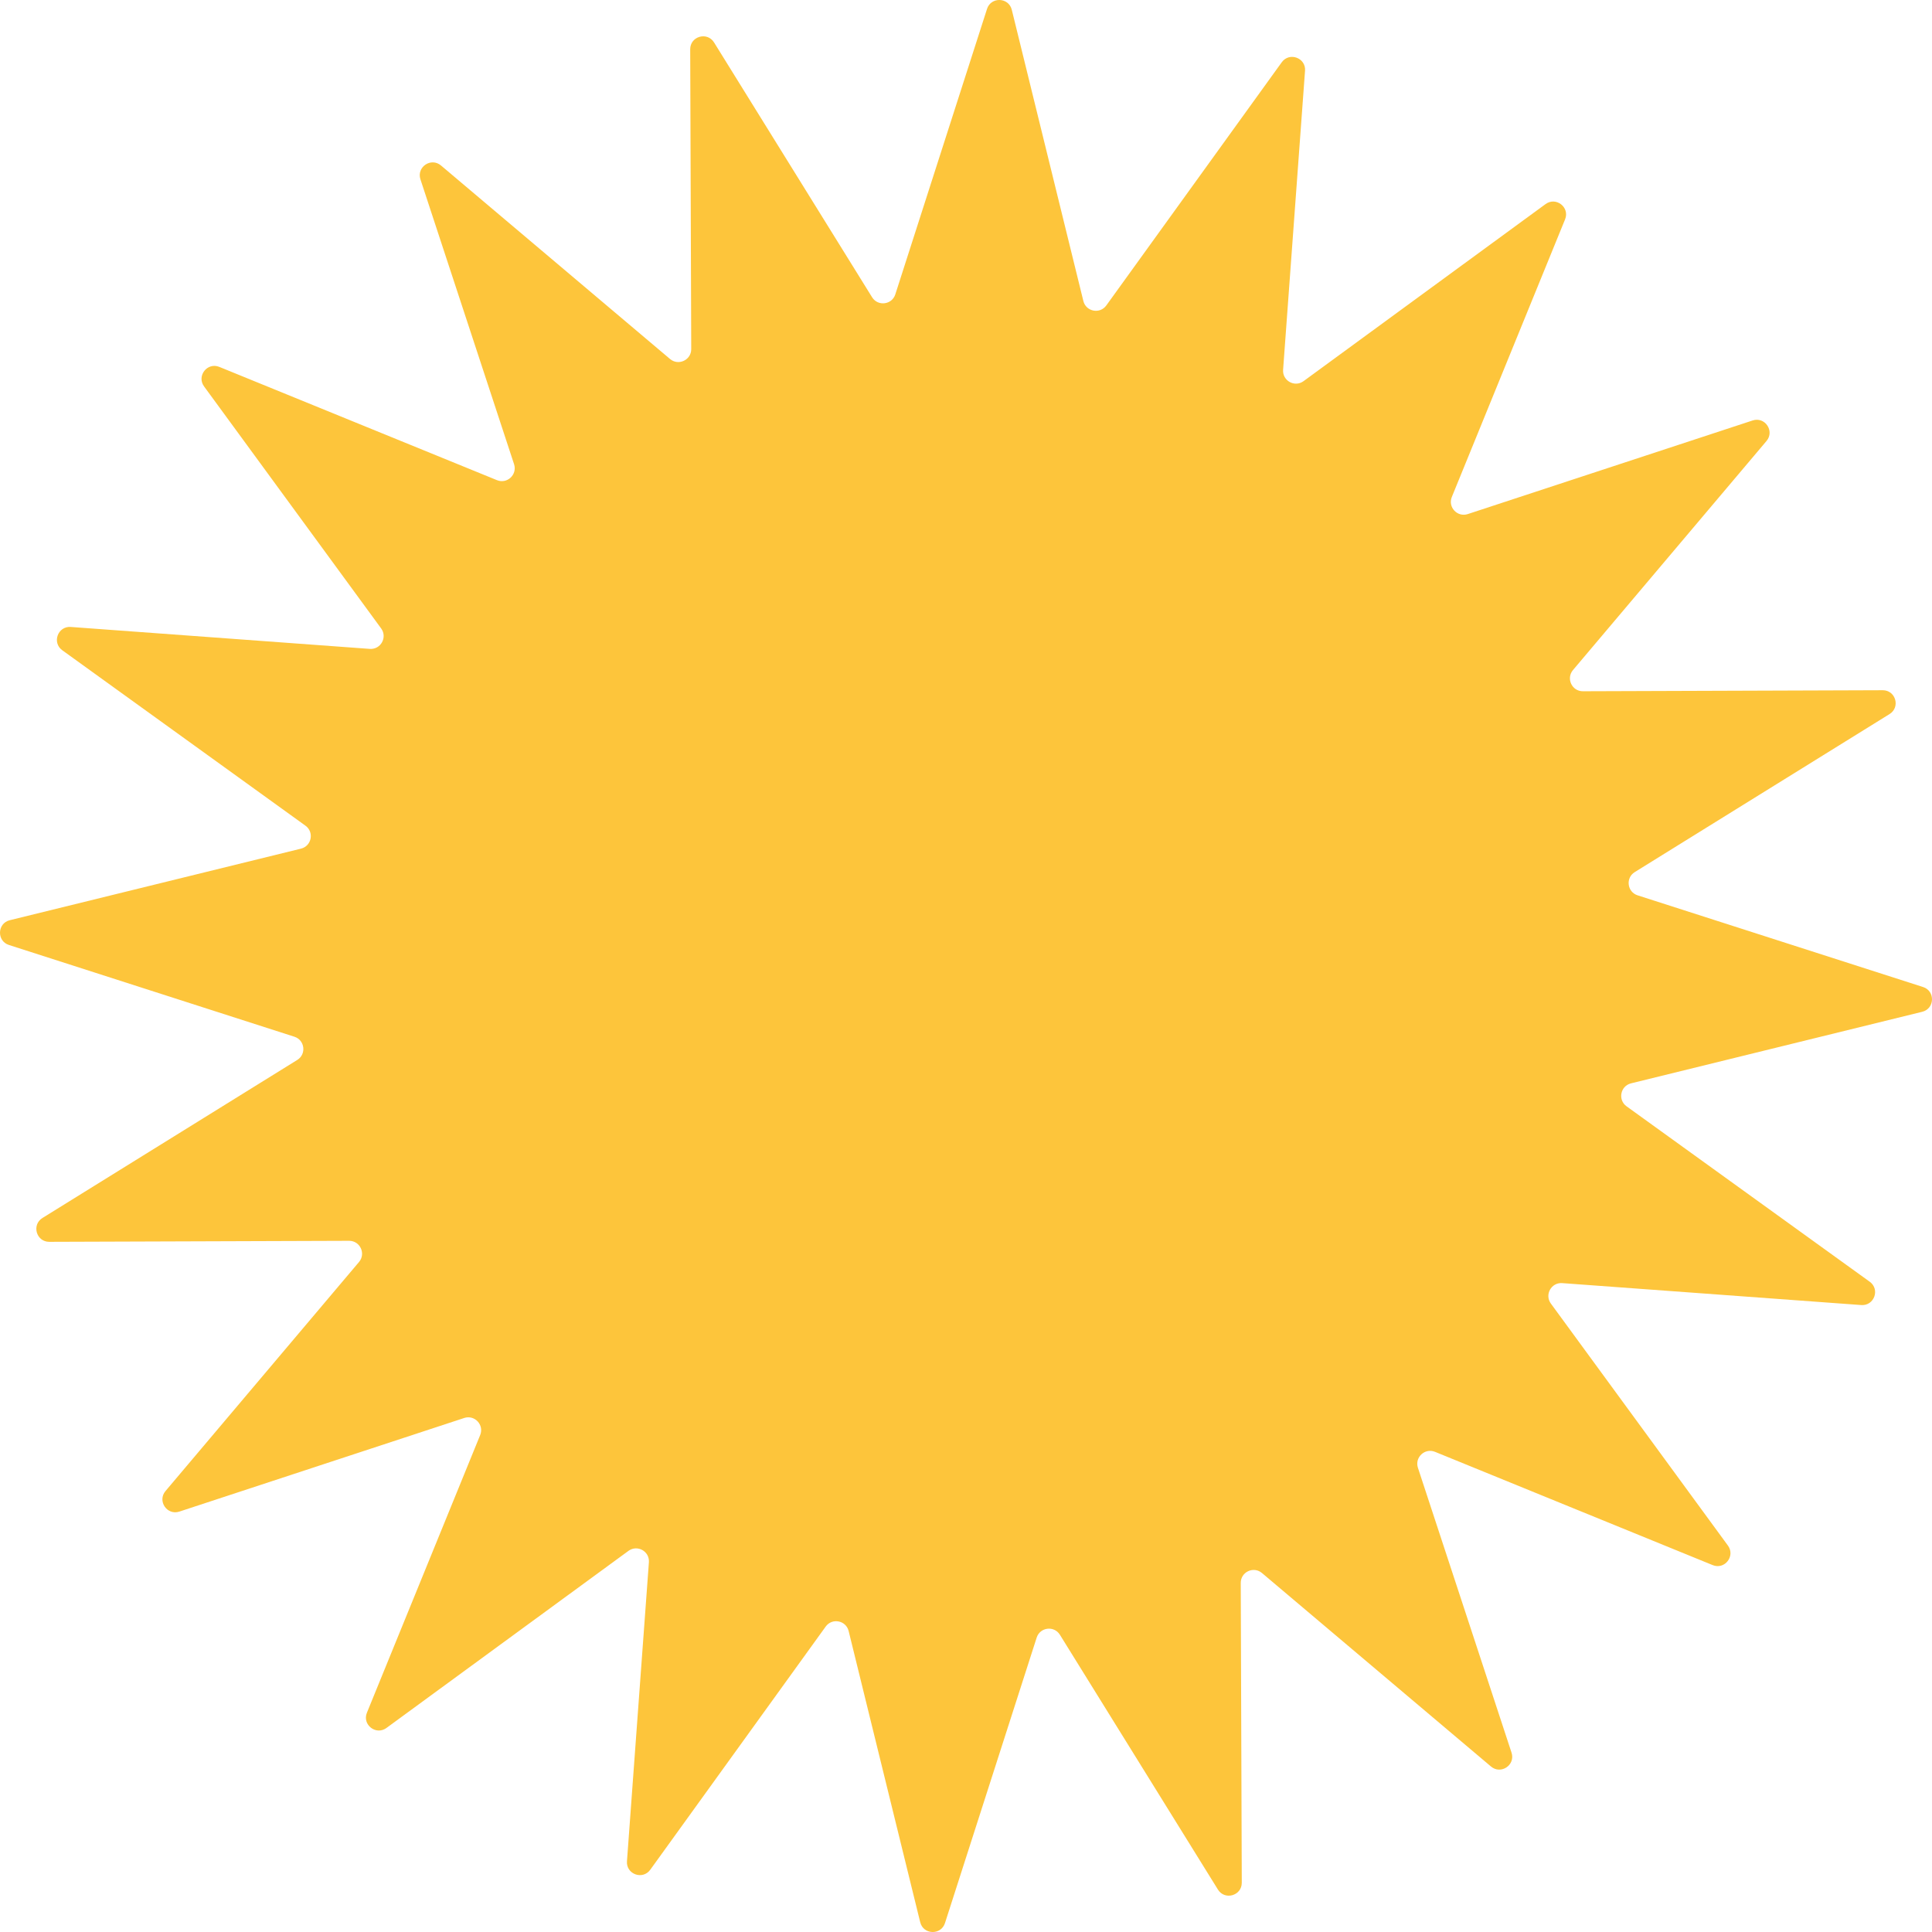 <?xml version="1.0" encoding="UTF-8"?><svg id="Layer_1" xmlns="http://www.w3.org/2000/svg" viewBox="0 0 1080 1080"><defs><style>.cls-1{fill:#fdc53b;}</style></defs><path class="cls-1" d="M729.52,39.56l-12.26,167.16c-.45,6.12,6.48,9.97,11.44,6.34l135.27-98.97c5.86-4.29,13.67,1.81,10.92,8.53l-63.31,155.19c-2.32,5.69,3.09,11.48,8.92,9.56l159.23-52.33c6.9-2.27,12.44,5.94,7.75,11.49l-108.17,128.03c-3.96,4.69-.61,11.87,5.53,11.85l167.61-.57c7.26-.02,9.99,9.5,3.82,13.33l-142.44,88.34c-5.22,3.24-4.25,11.1,1.59,12.98l159.58,51.26c6.92,2.22,6.57,12.12-.48,13.85l-162.77,40c-5.96,1.47-7.48,9.25-2.49,12.84l135.93,98.06c5.89,4.25,2.5,13.56-4.74,13.03l-167.16-12.26c-6.13-.45-9.97,6.48-6.34,11.44l98.97,135.27c4.29,5.86-1.81,13.67-8.53,10.92l-155.19-63.31c-5.69-2.32-11.48,3.08-9.57,8.92l52.33,159.23c2.27,6.9-5.94,12.44-11.49,7.75l-128.03-108.17c-4.69-3.96-11.87-.61-11.85,5.53l.57,167.61c.02,7.26-9.5,9.99-13.33,3.82l-88.34-142.44c-3.24-5.22-11.1-4.25-12.98,1.59l-51.26,159.58c-2.22,6.91-12.12,6.57-13.85-.48l-40-162.77c-1.47-5.97-9.25-7.48-12.84-2.49l-98.06,135.93c-4.25,5.89-13.56,2.5-13.02-4.74l12.26-167.16c.45-6.13-6.48-9.97-11.44-6.34l-135.27,98.98c-5.86,4.29-13.67-1.81-10.92-8.53l63.31-155.19c2.32-5.69-3.08-11.48-8.92-9.56l-159.23,52.33c-6.9,2.27-12.44-5.94-7.75-11.49l108.17-128.03c3.96-4.69.61-11.87-5.53-11.85l-167.61.57c-7.26.02-9.99-9.5-3.82-13.33l142.44-88.34c5.22-3.24,4.25-11.1-1.59-12.98L5,528.25c-6.91-2.22-6.57-12.12.48-13.85l162.77-40c5.97-1.47,7.48-9.25,2.5-12.84l-135.93-98.06c-5.89-4.25-2.5-13.56,4.74-13.03l167.16,12.26c6.13.45,9.97-6.48,6.34-11.44l-98.98-135.27c-4.29-5.86,1.81-13.67,8.53-10.92l155.19,63.31c5.69,2.32,11.48-3.09,9.57-8.92l-52.34-159.23c-2.27-6.9,5.94-12.44,11.49-7.75l128.03,108.17c4.69,3.96,11.87.61,11.85-5.53l-.57-167.61c-.02-7.26,9.5-9.99,13.33-3.82l88.34,142.44c3.24,5.22,11.1,4.25,12.98-1.59L551.75,5c2.22-6.92,12.12-6.57,13.85.48l40,162.77c1.47,5.96,9.24,7.48,12.84,2.49l98.06-135.93c4.25-5.89,13.56-2.5,13.03,4.74"/></svg>